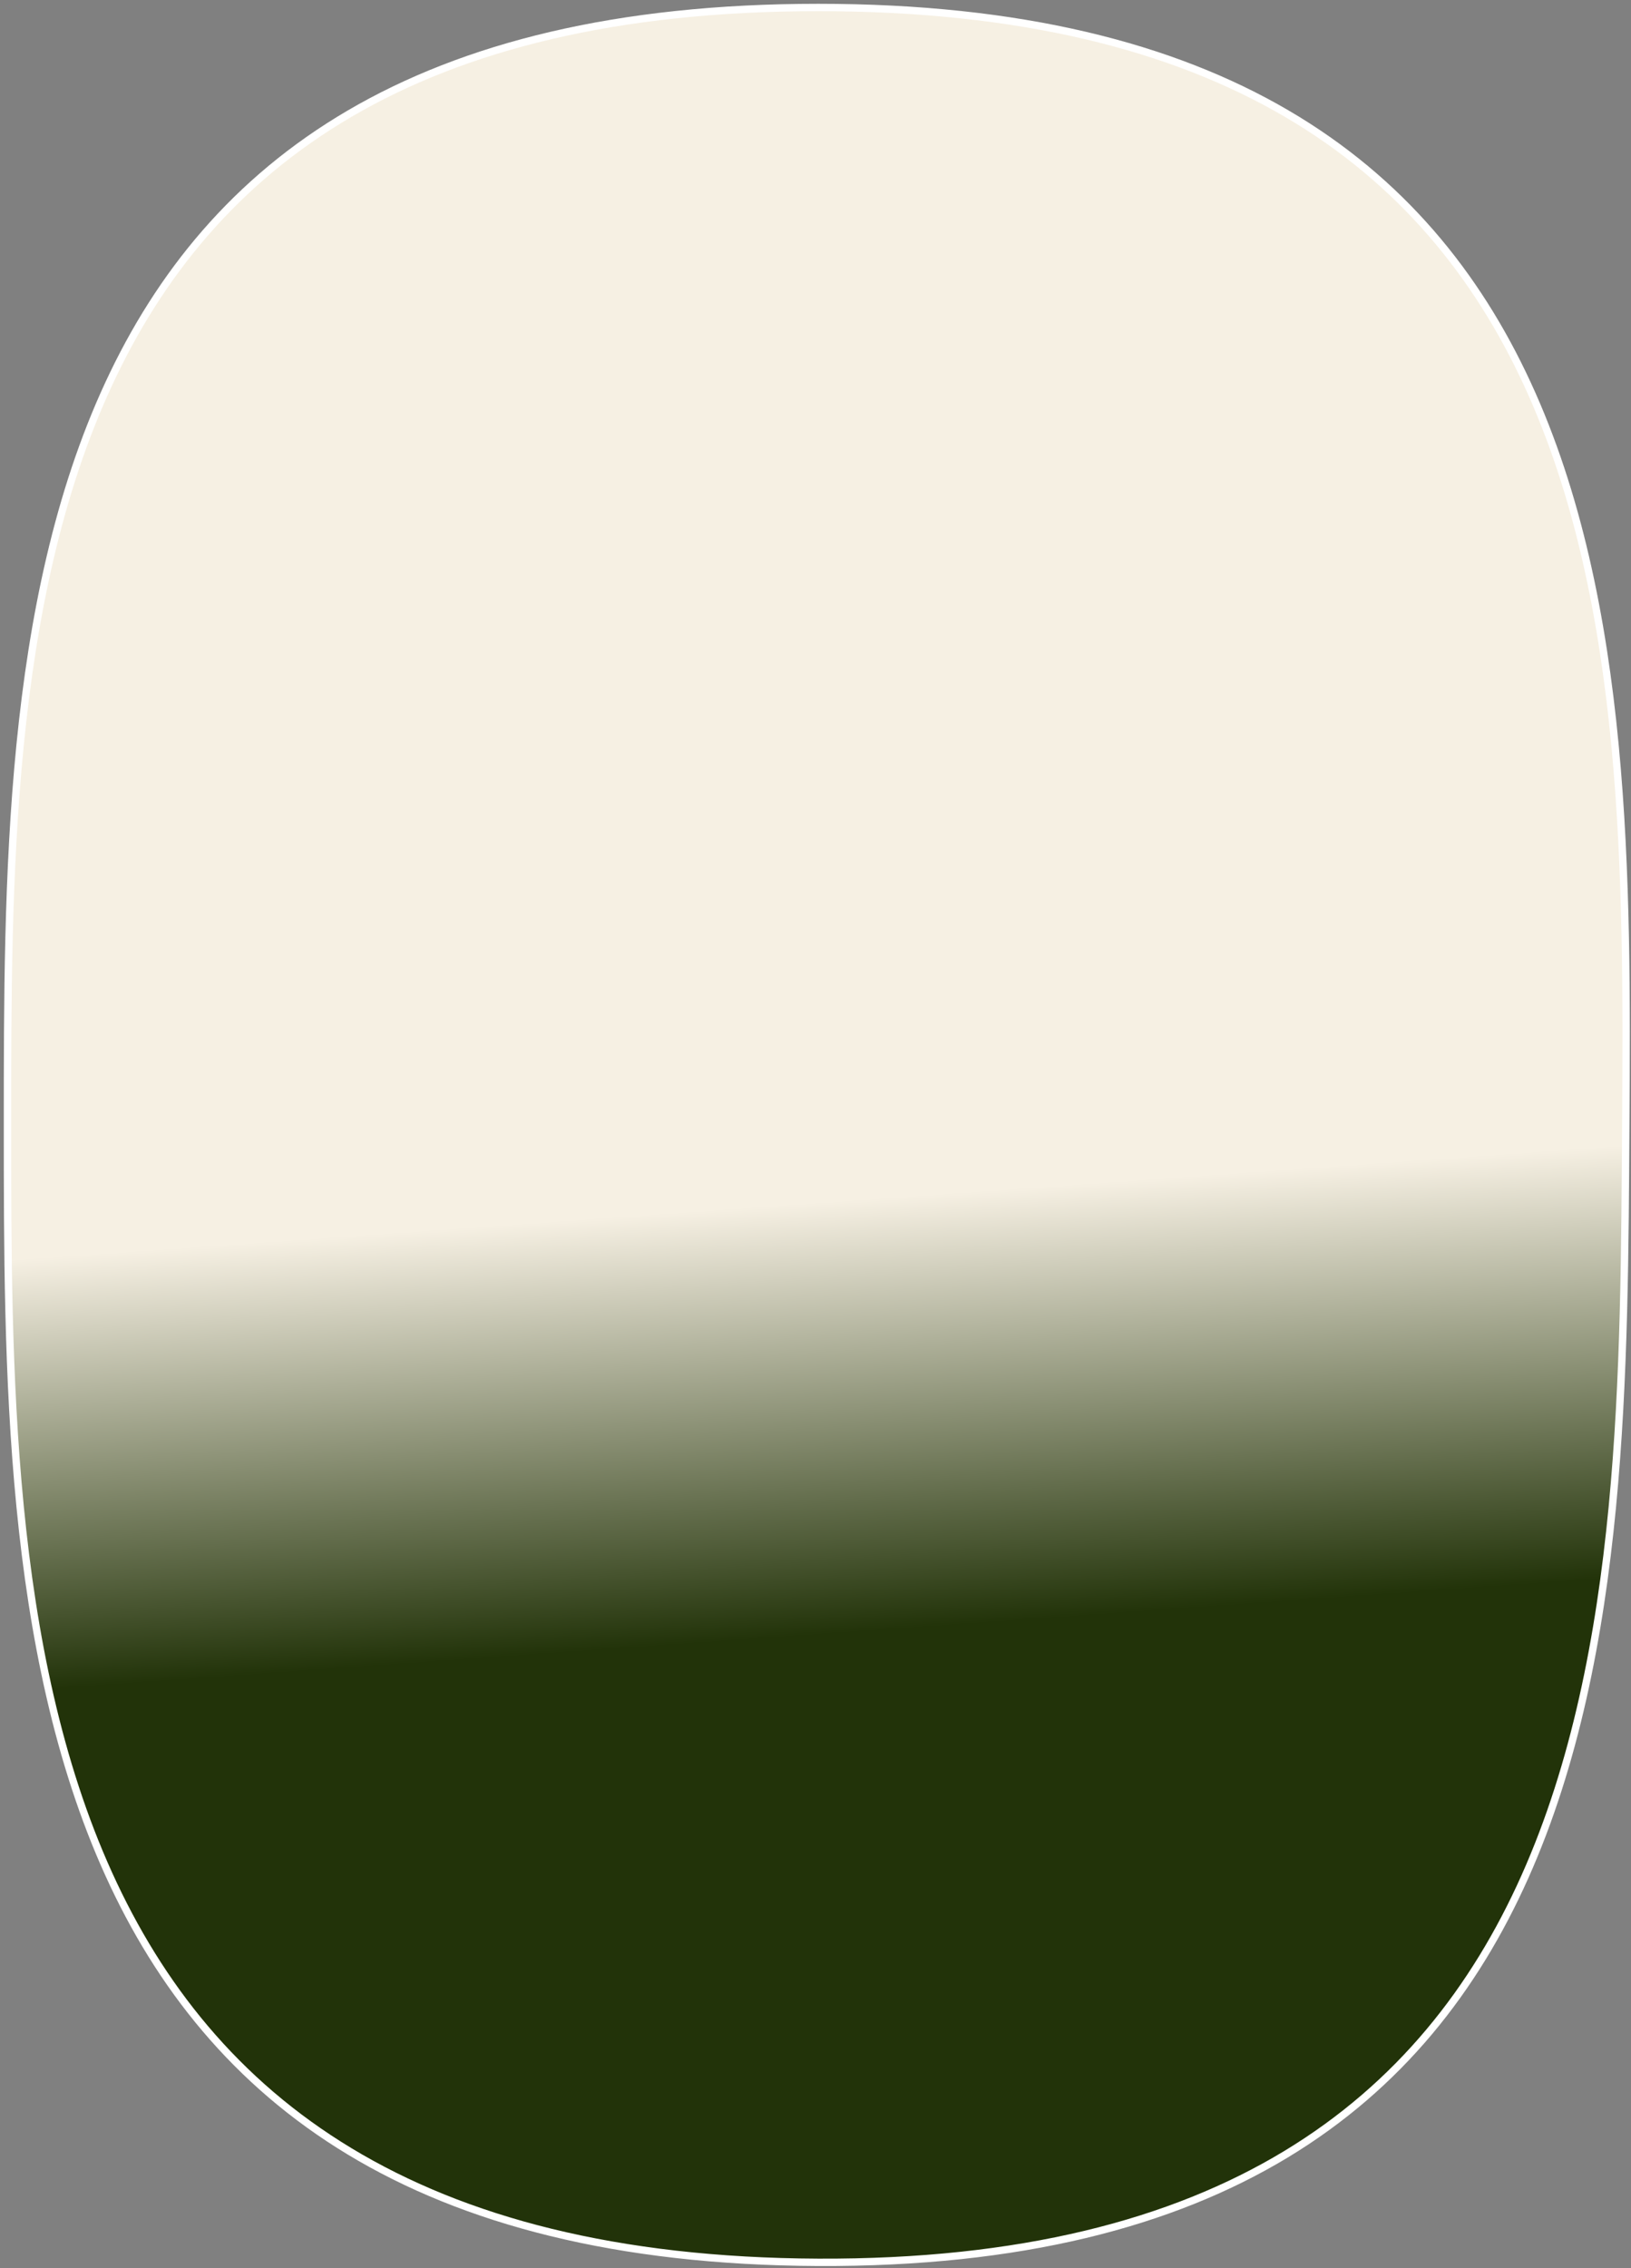 <?xml version="1.0" encoding="utf-8"?>
<svg xmlns="http://www.w3.org/2000/svg" fill="none" height="100%" overflow="visible" preserveAspectRatio="none" style="display: block;" viewBox="0 0 292 406" width="100%">
<rect x="0" y="0" width="292" height="406" fill="#808080" stroke="none"/>
<path d="M146.488 1.34C182.694 1.34 209.908 8.371 230.345 20.328C250.788 32.289 264.401 49.15 273.443 68.724C291.506 107.822 291.349 157.799 291.062 201.272C290.776 244.74 290.929 295.816 273.016 335.933C264.048 356.016 250.546 373.373 230.191 385.662C209.842 397.948 182.695 405.139 146.486 404.981C110.278 404.823 83.061 397.474 62.615 385.131C42.164 372.784 28.536 355.469 19.46 335.465C1.329 295.503 1.34 244.742 1.34 201.268V201.261C1.34 157.789 1.328 107.814 19.462 68.719C28.54 49.147 42.171 32.287 62.622 20.327C83.067 8.371 110.282 1.34 146.488 1.34Z" fill="url(#paint0_linear_0_188)" id="Vector 2" stroke="white" stroke-width="1.321"/>
<defs>
<linearGradient gradientUnits="userSpaceOnUse" id="paint0_linear_0_188" x1="146.234" x2="151.707" y1="215.231" y2="292.276">
<stop stop-color="#F6F0E3"/>
<stop offset="1" stop-color="#223309"/>
</linearGradient>
</defs>
</svg>